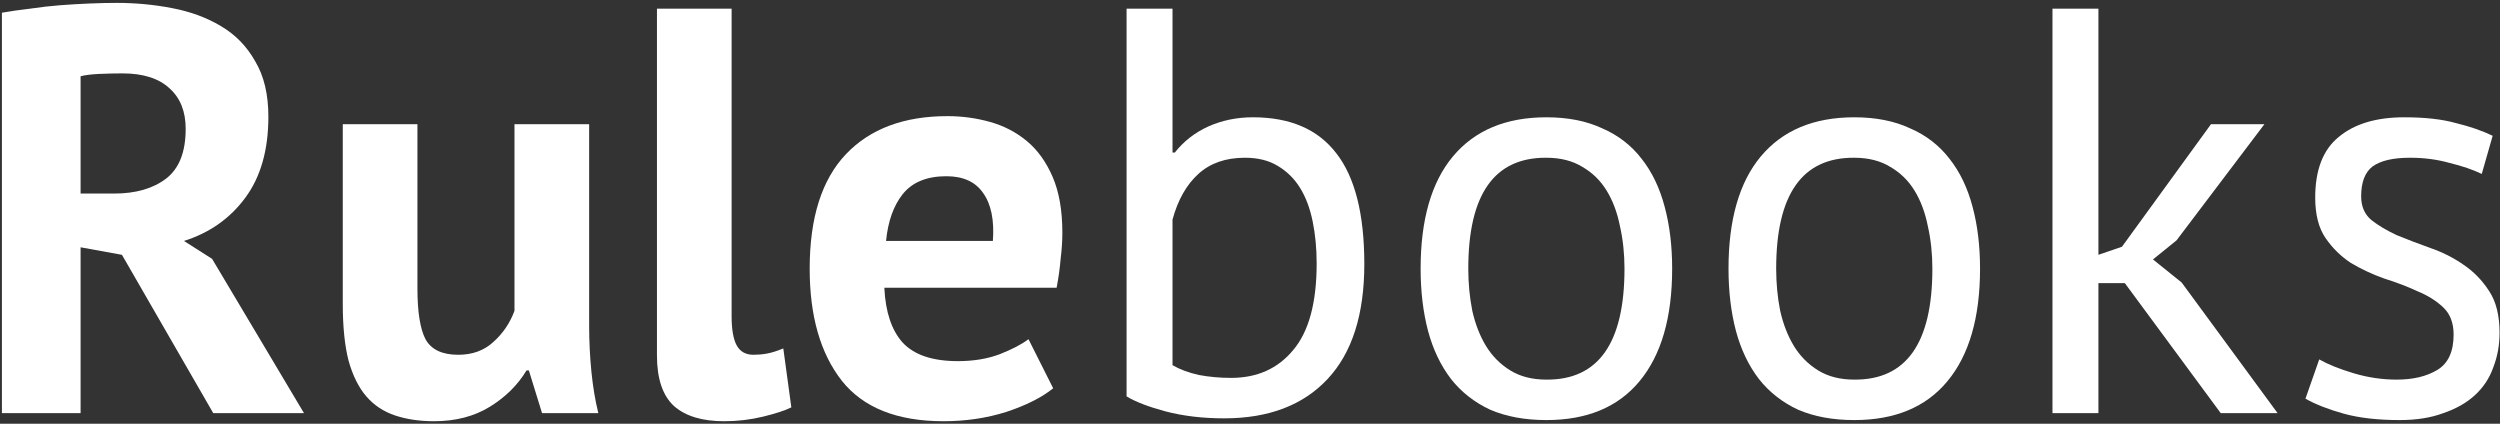 <svg width="413" height="70" viewBox="0 0 413 70" fill="none" xmlns="http://www.w3.org/2000/svg">
<rect x="0" y="0" width="413" height="70" fill="#333333" stroke="none"/>
<g clip-path="url(#clip0_47_2)">
<path d="M0.316 2.1C1.771 1.845 3.32 1.623 4.965 1.432C6.672 1.177 8.348 0.986 9.993 0.859C11.7 0.732 13.345 0.636 14.926 0.573C16.507 0.509 17.962 0.477 19.29 0.477C22.389 0.477 25.425 0.763 28.398 1.336C31.433 1.909 34.121 2.895 36.462 4.295C38.865 5.695 40.762 7.636 42.154 10.118C43.608 12.536 44.336 15.591 44.336 19.282C44.336 24.754 43.071 29.209 40.541 32.645C38.011 36.082 34.627 38.468 30.39 39.804L35.038 42.763L50.218 68.25H35.228L20.144 42.095L13.313 40.854V68.25H0.316V2.1ZM20.239 12.123C18.911 12.123 17.582 12.154 16.254 12.218C14.989 12.282 14.009 12.409 13.313 12.6V31.977H18.816C22.421 31.977 25.299 31.15 27.449 29.495C29.599 27.841 30.674 25.104 30.674 21.286C30.674 18.422 29.789 16.195 28.018 14.604C26.247 12.95 23.654 12.123 20.239 12.123Z" fill="white"/>
<path d="M68.96 20.523V47.632C68.96 51.513 69.403 54.313 70.288 56.032C71.237 57.75 73.04 58.609 75.696 58.609C78.036 58.609 79.965 57.909 81.483 56.509C83.064 55.109 84.234 53.391 84.993 51.354V20.523H97.326V53.741C97.326 56.35 97.453 58.927 97.706 61.472C97.959 63.955 98.338 66.214 98.844 68.25H89.547L87.365 61.186H86.986C85.531 63.604 83.507 65.609 80.914 67.2C78.321 68.791 75.253 69.586 71.712 69.586C69.308 69.586 67.158 69.268 65.26 68.632C63.363 67.996 61.782 66.945 60.517 65.482C59.252 64.018 58.272 62.045 57.576 59.563C56.944 57.082 56.627 53.963 56.627 50.209V20.523H68.96Z" fill="white"/>
<path d="M120.862 52.214C120.862 54.441 121.147 56.063 121.716 57.082C122.285 58.1 123.202 58.609 124.467 58.609C125.226 58.609 125.954 58.545 126.649 58.418C127.408 58.291 128.325 58.004 129.401 57.559L130.729 67.296C129.717 67.805 128.167 68.314 126.08 68.823C123.993 69.332 121.843 69.587 119.629 69.587C116.024 69.587 113.273 68.759 111.375 67.105C109.478 65.386 108.529 62.586 108.529 58.704V1.432H120.862V52.214Z" fill="white"/>
<path d="M173.984 64.145C172.087 65.673 169.494 66.977 166.205 68.059C162.979 69.077 159.532 69.586 155.864 69.586C148.211 69.586 142.614 67.359 139.072 62.904C135.53 58.386 133.76 52.213 133.76 44.386C133.76 35.986 135.752 29.686 139.736 25.486C143.721 21.286 149.318 19.186 156.528 19.186C158.932 19.186 161.272 19.504 163.549 20.141C165.826 20.777 167.849 21.827 169.62 23.291C171.391 24.754 172.814 26.727 173.889 29.209C174.965 31.691 175.502 34.777 175.502 38.468C175.502 39.804 175.407 41.236 175.218 42.763C175.091 44.291 174.87 45.882 174.554 47.536H146.093C146.282 51.545 147.294 54.568 149.128 56.604C151.026 58.641 154.062 59.659 158.236 59.659C160.829 59.659 163.138 59.277 165.161 58.513C167.249 57.686 168.83 56.859 169.905 56.032L173.984 64.145ZM156.339 29.113C153.113 29.113 150.71 30.1 149.128 32.072C147.611 33.981 146.693 36.559 146.377 39.804H164.023C164.276 36.368 163.738 33.727 162.41 31.881C161.145 30.036 159.121 29.113 156.339 29.113Z" fill="white"/>
<path d="M186.11 1.432H193.699V25.2H194.079C195.534 23.354 197.368 21.922 199.581 20.904C201.858 19.886 204.325 19.377 206.981 19.377C213.116 19.377 217.702 21.35 220.737 25.295C223.836 29.241 225.386 35.35 225.386 43.623C225.386 51.959 223.362 58.291 219.314 62.618C215.267 66.946 209.574 69.109 202.238 69.109C198.696 69.109 195.47 68.727 192.561 67.964C189.715 67.2 187.565 66.373 186.11 65.482V1.432ZM205.653 26.059C202.491 26.059 199.929 26.95 197.969 28.732C196.008 30.514 194.585 33.027 193.699 36.273V60.327C194.901 61.027 196.356 61.568 198.063 61.95C199.771 62.268 201.542 62.427 203.376 62.427C207.677 62.427 211.092 60.9 213.622 57.845C216.215 54.791 217.512 50.018 217.512 43.527C217.512 41.045 217.29 38.722 216.848 36.559C216.405 34.395 215.709 32.55 214.761 31.023C213.812 29.495 212.579 28.286 211.061 27.395C209.606 26.504 207.803 26.059 205.653 26.059Z" fill="white"/>
<path d="M234.687 44.386C234.687 36.304 236.458 30.131 240 25.868C243.605 21.541 248.759 19.377 255.464 19.377C259.005 19.377 262.073 19.982 264.666 21.191C267.322 22.336 269.504 24.022 271.212 26.25C272.92 28.413 274.184 31.054 275.007 34.172C275.829 37.227 276.24 40.632 276.24 44.386C276.24 52.468 274.437 58.672 270.832 63C267.291 67.264 262.168 69.395 255.464 69.395C251.922 69.395 248.823 68.823 246.166 67.677C243.573 66.468 241.423 64.782 239.715 62.618C238.007 60.391 236.743 57.75 235.92 54.695C235.098 51.577 234.687 48.141 234.687 44.386ZM242.561 44.386C242.561 46.804 242.783 49.127 243.225 51.354C243.731 53.581 244.49 55.522 245.502 57.177C246.514 58.831 247.842 60.168 249.487 61.186C251.131 62.204 253.123 62.713 255.464 62.713C264.065 62.777 268.366 56.668 268.366 44.386C268.366 41.904 268.113 39.55 267.607 37.322C267.164 35.095 266.437 33.154 265.425 31.5C264.413 29.845 263.085 28.541 261.44 27.586C259.796 26.568 257.804 26.059 255.464 26.059C246.862 25.995 242.561 32.104 242.561 44.386Z" fill="white"/>
<path d="M285.55 44.386C285.55 36.304 287.321 30.131 290.863 25.868C294.468 21.541 299.622 19.377 306.327 19.377C309.868 19.377 312.936 19.982 315.529 21.191C318.185 22.336 320.367 24.022 322.075 26.25C323.783 28.413 325.048 31.054 325.87 34.172C326.692 37.227 327.103 40.632 327.103 44.386C327.103 52.468 325.301 58.672 321.695 63C318.154 67.264 313.031 69.395 306.327 69.395C302.785 69.395 299.686 68.823 297.029 67.677C294.436 66.468 292.286 64.782 290.578 62.618C288.871 60.391 287.606 57.75 286.783 54.695C285.961 51.577 285.55 48.141 285.55 44.386ZM293.424 44.386C293.424 46.804 293.646 49.127 294.088 51.354C294.594 53.581 295.353 55.522 296.365 57.177C297.377 58.831 298.705 60.168 300.35 61.186C301.994 62.204 303.986 62.713 306.327 62.713C314.928 62.777 319.229 56.668 319.229 44.386C319.229 41.904 318.976 39.55 318.47 37.322C318.027 35.095 317.3 33.154 316.288 31.5C315.276 29.845 313.948 28.541 312.303 27.586C310.659 26.568 308.667 26.059 306.327 26.059C297.725 25.995 293.424 32.104 293.424 44.386Z" fill="white"/>
<path d="M351.023 46.773H346.659V68.25H339.069V1.432H346.659V42.095L350.549 40.759L365.253 20.523H374.076L359.561 39.709L355.672 42.859L360.415 46.677L376.258 68.25H366.866L351.023 46.773Z" fill="white"/>
<path d="M405.337 55.268C405.337 53.359 404.768 51.863 403.629 50.782C402.491 49.7 401.068 48.809 399.36 48.109C397.716 47.345 395.882 46.645 393.858 46.009C391.897 45.309 390.063 44.45 388.355 43.431C386.711 42.35 385.319 40.981 384.181 39.327C383.043 37.672 382.473 35.445 382.473 32.645C382.473 28.063 383.77 24.722 386.363 22.622C388.956 20.459 392.561 19.377 397.178 19.377C400.594 19.377 403.44 19.695 405.716 20.331C408.057 20.904 410.08 21.604 411.788 22.431L409.986 28.732C408.531 28.032 406.76 27.427 404.673 26.918C402.649 26.345 400.467 26.059 398.127 26.059C395.344 26.059 393.289 26.536 391.96 27.491C390.695 28.445 390.063 30.1 390.063 32.454C390.063 34.109 390.632 35.413 391.771 36.368C392.909 37.259 394.3 38.086 395.945 38.85C397.653 39.55 399.487 40.25 401.447 40.95C403.471 41.65 405.305 42.572 406.95 43.718C408.657 44.863 410.081 46.327 411.219 48.109C412.357 49.827 412.927 52.118 412.927 54.981C412.927 57.018 412.579 58.927 411.883 60.709C411.251 62.491 410.239 64.018 408.847 65.291C407.456 66.564 405.716 67.55 403.629 68.25C401.605 69.014 399.202 69.395 396.419 69.395C392.814 69.395 389.747 69.046 387.217 68.346C384.687 67.645 382.568 66.818 380.861 65.864L383.137 59.372C384.592 60.2 386.49 60.963 388.83 61.663C391.17 62.363 393.542 62.713 395.945 62.713C398.664 62.713 400.91 62.172 402.681 61.091C404.452 60.009 405.337 58.068 405.337 55.268Z" fill="white"/>
</g>
<defs>
<clipPath id="clip0_47_2">
<rect width="413" height="70" fill="white"/>
</clipPath>
</defs>
</svg>
